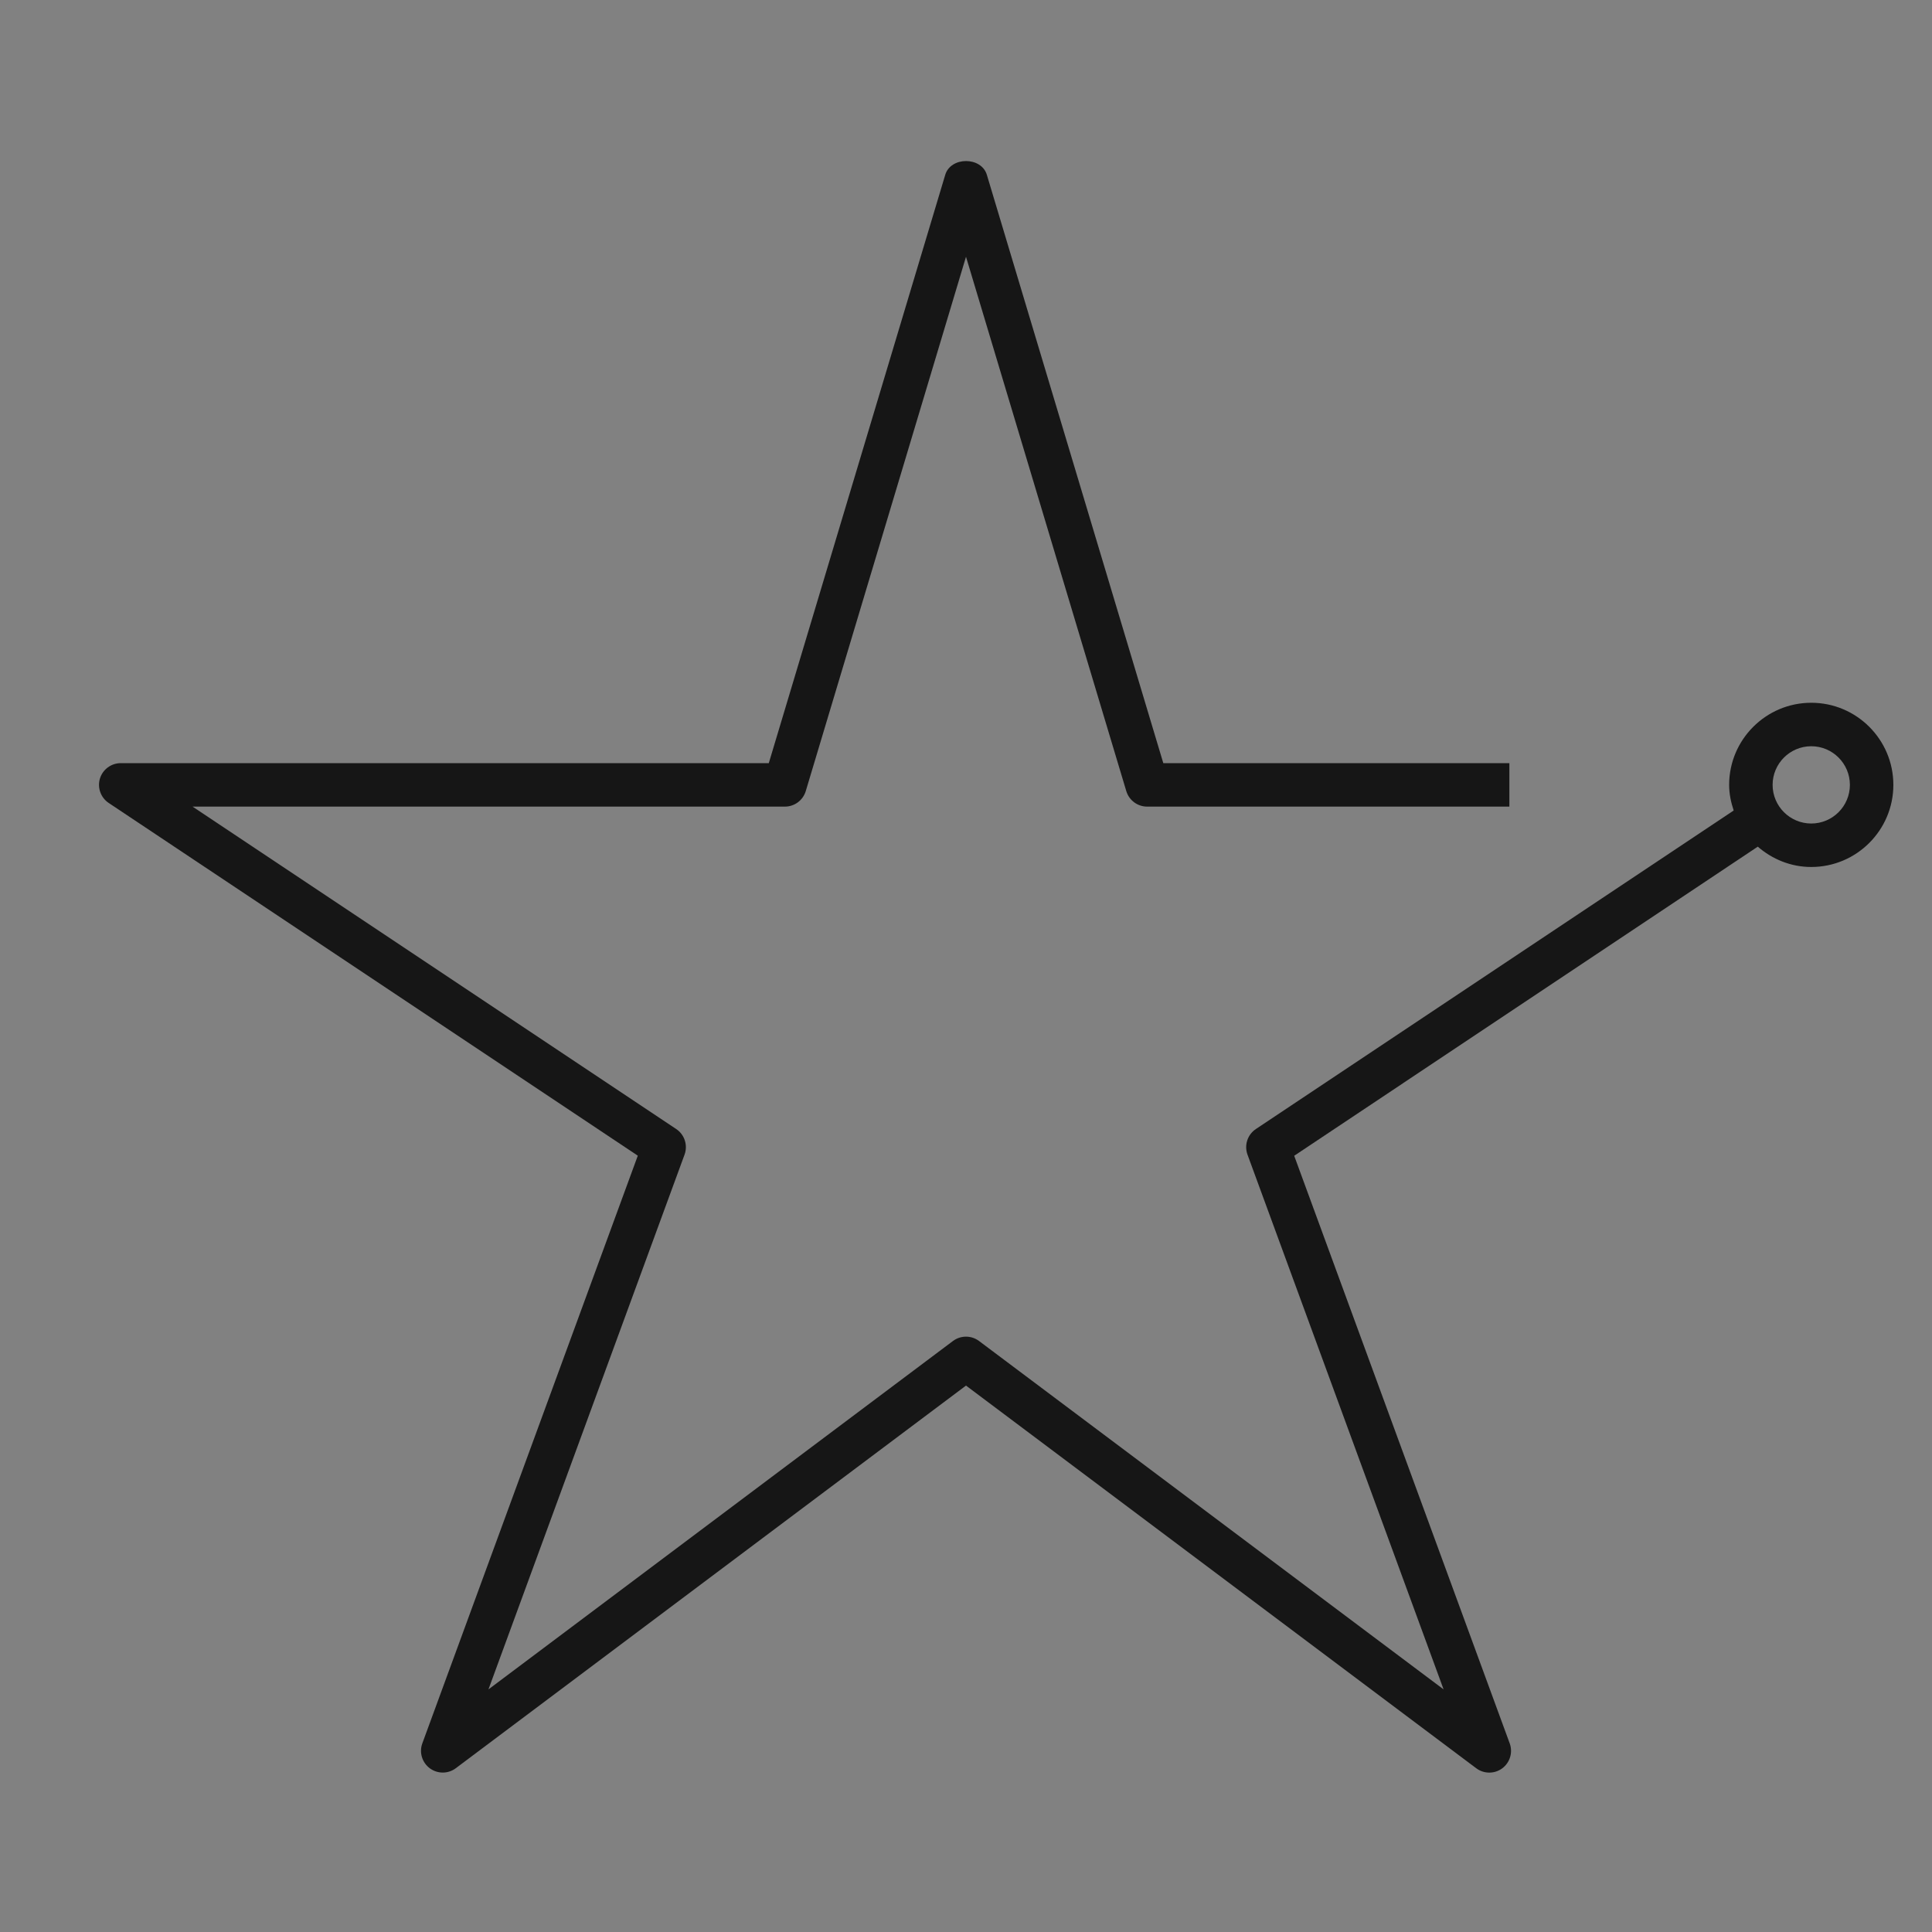 <svg width="40" height="40" viewBox="0 0 40 40" fill="none" xmlns="http://www.w3.org/2000/svg">
<rect x="0" y="0" width="40" height="40" fill="#808080" stroke="none"/>
<rect width="40" height="40" fill="white" fill-opacity="0.01" style="mix-blend-mode:multiply"/>
<path d="M37.5 14.55C36.563 14.55 35.8 15.312 35.8 16.25C35.8 16.436 35.838 16.612 35.894 16.781L26.002 23.375C25.828 23.491 25.757 23.71 25.828 23.905L29.888 34.977L20.27 27.764C20.11 27.644 19.89 27.644 19.73 27.764L10.113 34.977L14.173 23.905C14.244 23.71 14.173 23.491 14 23.375L3.987 16.7H16.25C16.449 16.7 16.624 16.57 16.682 16.38L20 5.316L23.319 16.38C23.377 16.57 23.552 16.7 23.75 16.7H31.25V15.8H24.085L20.432 3.62C20.318 3.239 19.683 3.239 19.57 3.62L15.917 15.8H2.5C2.302 15.8 2.127 15.93 2.069 16.119C2.012 16.307 2.085 16.514 2.25 16.624L13.205 23.927L8.744 36.094C8.675 36.28 8.738 36.49 8.898 36.61C8.978 36.669 9.072 36.699 9.167 36.699C9.262 36.699 9.357 36.669 9.437 36.609L20 28.687L30.564 36.61C30.722 36.729 30.943 36.73 31.103 36.611C31.263 36.491 31.325 36.281 31.257 36.095L26.795 23.929L36.393 17.529C36.69 17.787 37.075 17.95 37.5 17.95C38.438 17.95 39.2 17.187 39.2 16.25C39.2 15.312 38.438 14.55 37.5 14.55ZM37.5 17.05C37.059 17.05 36.7 16.691 36.7 16.25C36.7 15.809 37.059 15.45 37.5 15.45C37.942 15.45 38.3 15.809 38.3 16.25C38.3 16.691 37.942 17.05 37.5 17.05Z" fill="#161616"/>
</svg>
